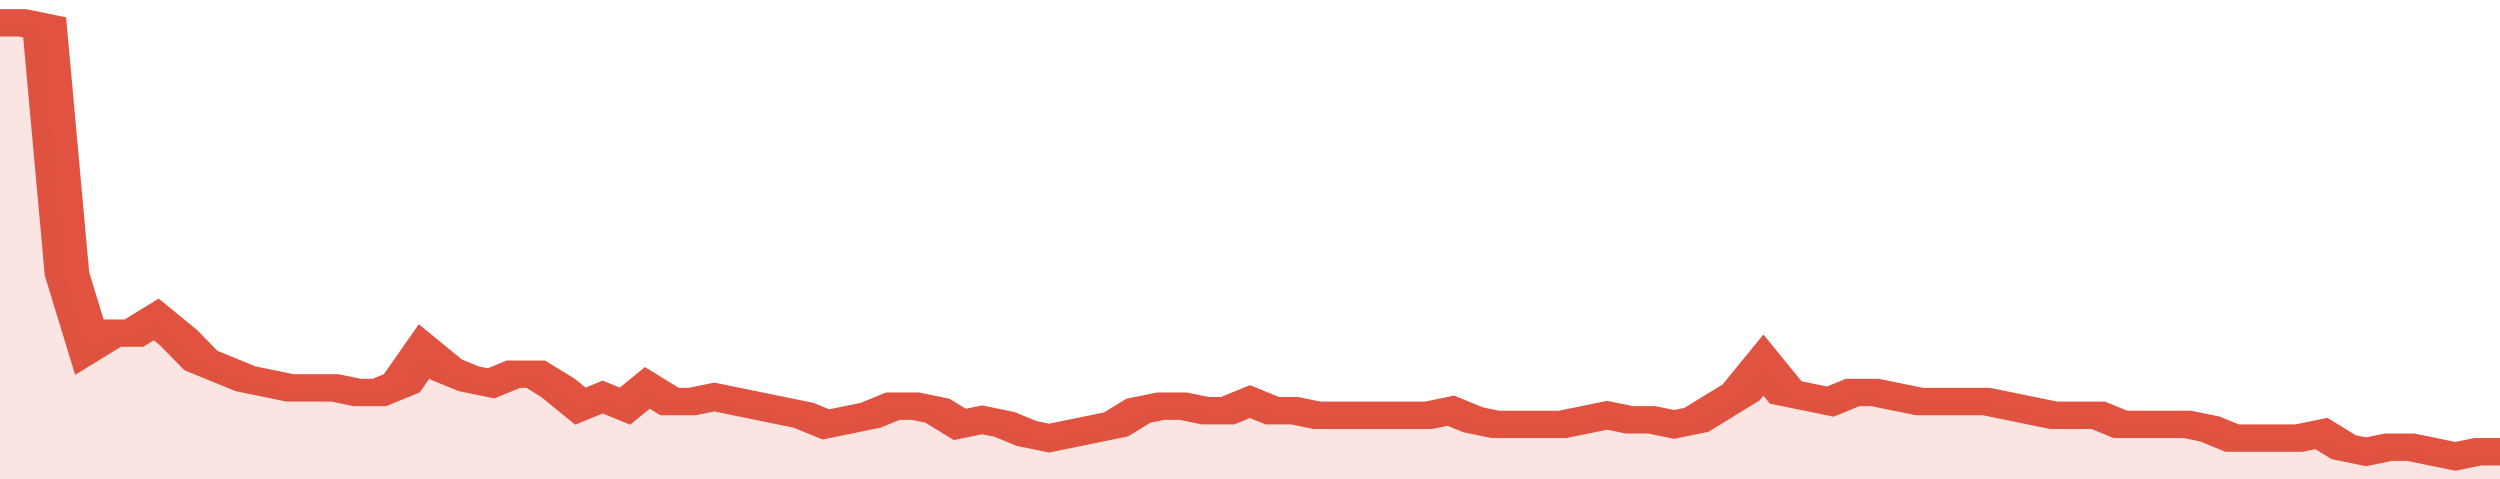 <svg xmlns="http://www.w3.org/2000/svg" viewBox="0 0 336 105" width="120" height="23" preserveAspectRatio="none">
				 <polyline fill="none" stroke="#E15241" stroke-width="6" points="0, 5 3, 5 6, 6 9, 60 12, 76 15, 73 18, 73 21, 70 24, 74 27, 79 30, 81 33, 83 36, 84 39, 85 42, 85 45, 85 48, 86 51, 86 54, 84 57, 77 60, 81 63, 83 66, 84 69, 82 72, 82 75, 85 78, 89 81, 87 84, 89 87, 85 90, 88 93, 88 96, 87 99, 88 102, 89 105, 90 108, 91 111, 93 114, 92 117, 91 120, 89 123, 89 126, 90 129, 93 132, 92 135, 93 138, 95 141, 96 144, 95 147, 94 150, 93 153, 90 156, 89 159, 89 162, 90 165, 90 168, 88 171, 90 174, 90 177, 91 180, 91 183, 91 186, 91 189, 91 192, 91 195, 90 198, 92 201, 93 204, 93 207, 93 210, 93 213, 92 216, 91 219, 92 222, 92 225, 93 228, 92 231, 89 234, 86 237, 80 240, 86 243, 87 246, 88 249, 86 252, 86 255, 87 258, 88 261, 88 264, 88 267, 88 270, 89 273, 90 276, 91 279, 91 282, 91 285, 93 288, 93 291, 93 294, 93 297, 94 300, 96 303, 96 306, 96 309, 96 312, 95 315, 98 318, 99 321, 98 324, 98 327, 99 330, 100 333, 99 336, 99 336, 99 "> </polyline>
				 <polygon fill="#E15241" opacity="0.15" points="0, 105 0, 5 3, 5 6, 6 9, 60 12, 76 15, 73 18, 73 21, 70 24, 74 27, 79 30, 81 33, 83 36, 84 39, 85 42, 85 45, 85 48, 86 51, 86 54, 84 57, 77 60, 81 63, 83 66, 84 69, 82 72, 82 75, 85 78, 89 81, 87 84, 89 87, 85 90, 88 93, 88 96, 87 99, 88 102, 89 105, 90 108, 91 111, 93 114, 92 117, 91 120, 89 123, 89 126, 90 129, 93 132, 92 135, 93 138, 95 141, 96 144, 95 147, 94 150, 93 153, 90 156, 89 159, 89 162, 90 165, 90 168, 88 171, 90 174, 90 177, 91 180, 91 183, 91 186, 91 189, 91 192, 91 195, 90 198, 92 201, 93 204, 93 207, 93 210, 93 213, 92 216, 91 219, 92 222, 92 225, 93 228, 92 231, 89 234, 86 237, 80 240, 86 243, 87 246, 88 249, 86 252, 86 255, 87 258, 88 261, 88 264, 88 267, 88 270, 89 273, 90 276, 91 279, 91 282, 91 285, 93 288, 93 291, 93 294, 93 297, 94 300, 96 303, 96 306, 96 309, 96 312, 95 315, 98 318, 99 321, 98 324, 98 327, 99 330, 100 333, 99 336, 99 336, 105 "></polygon>
			</svg>